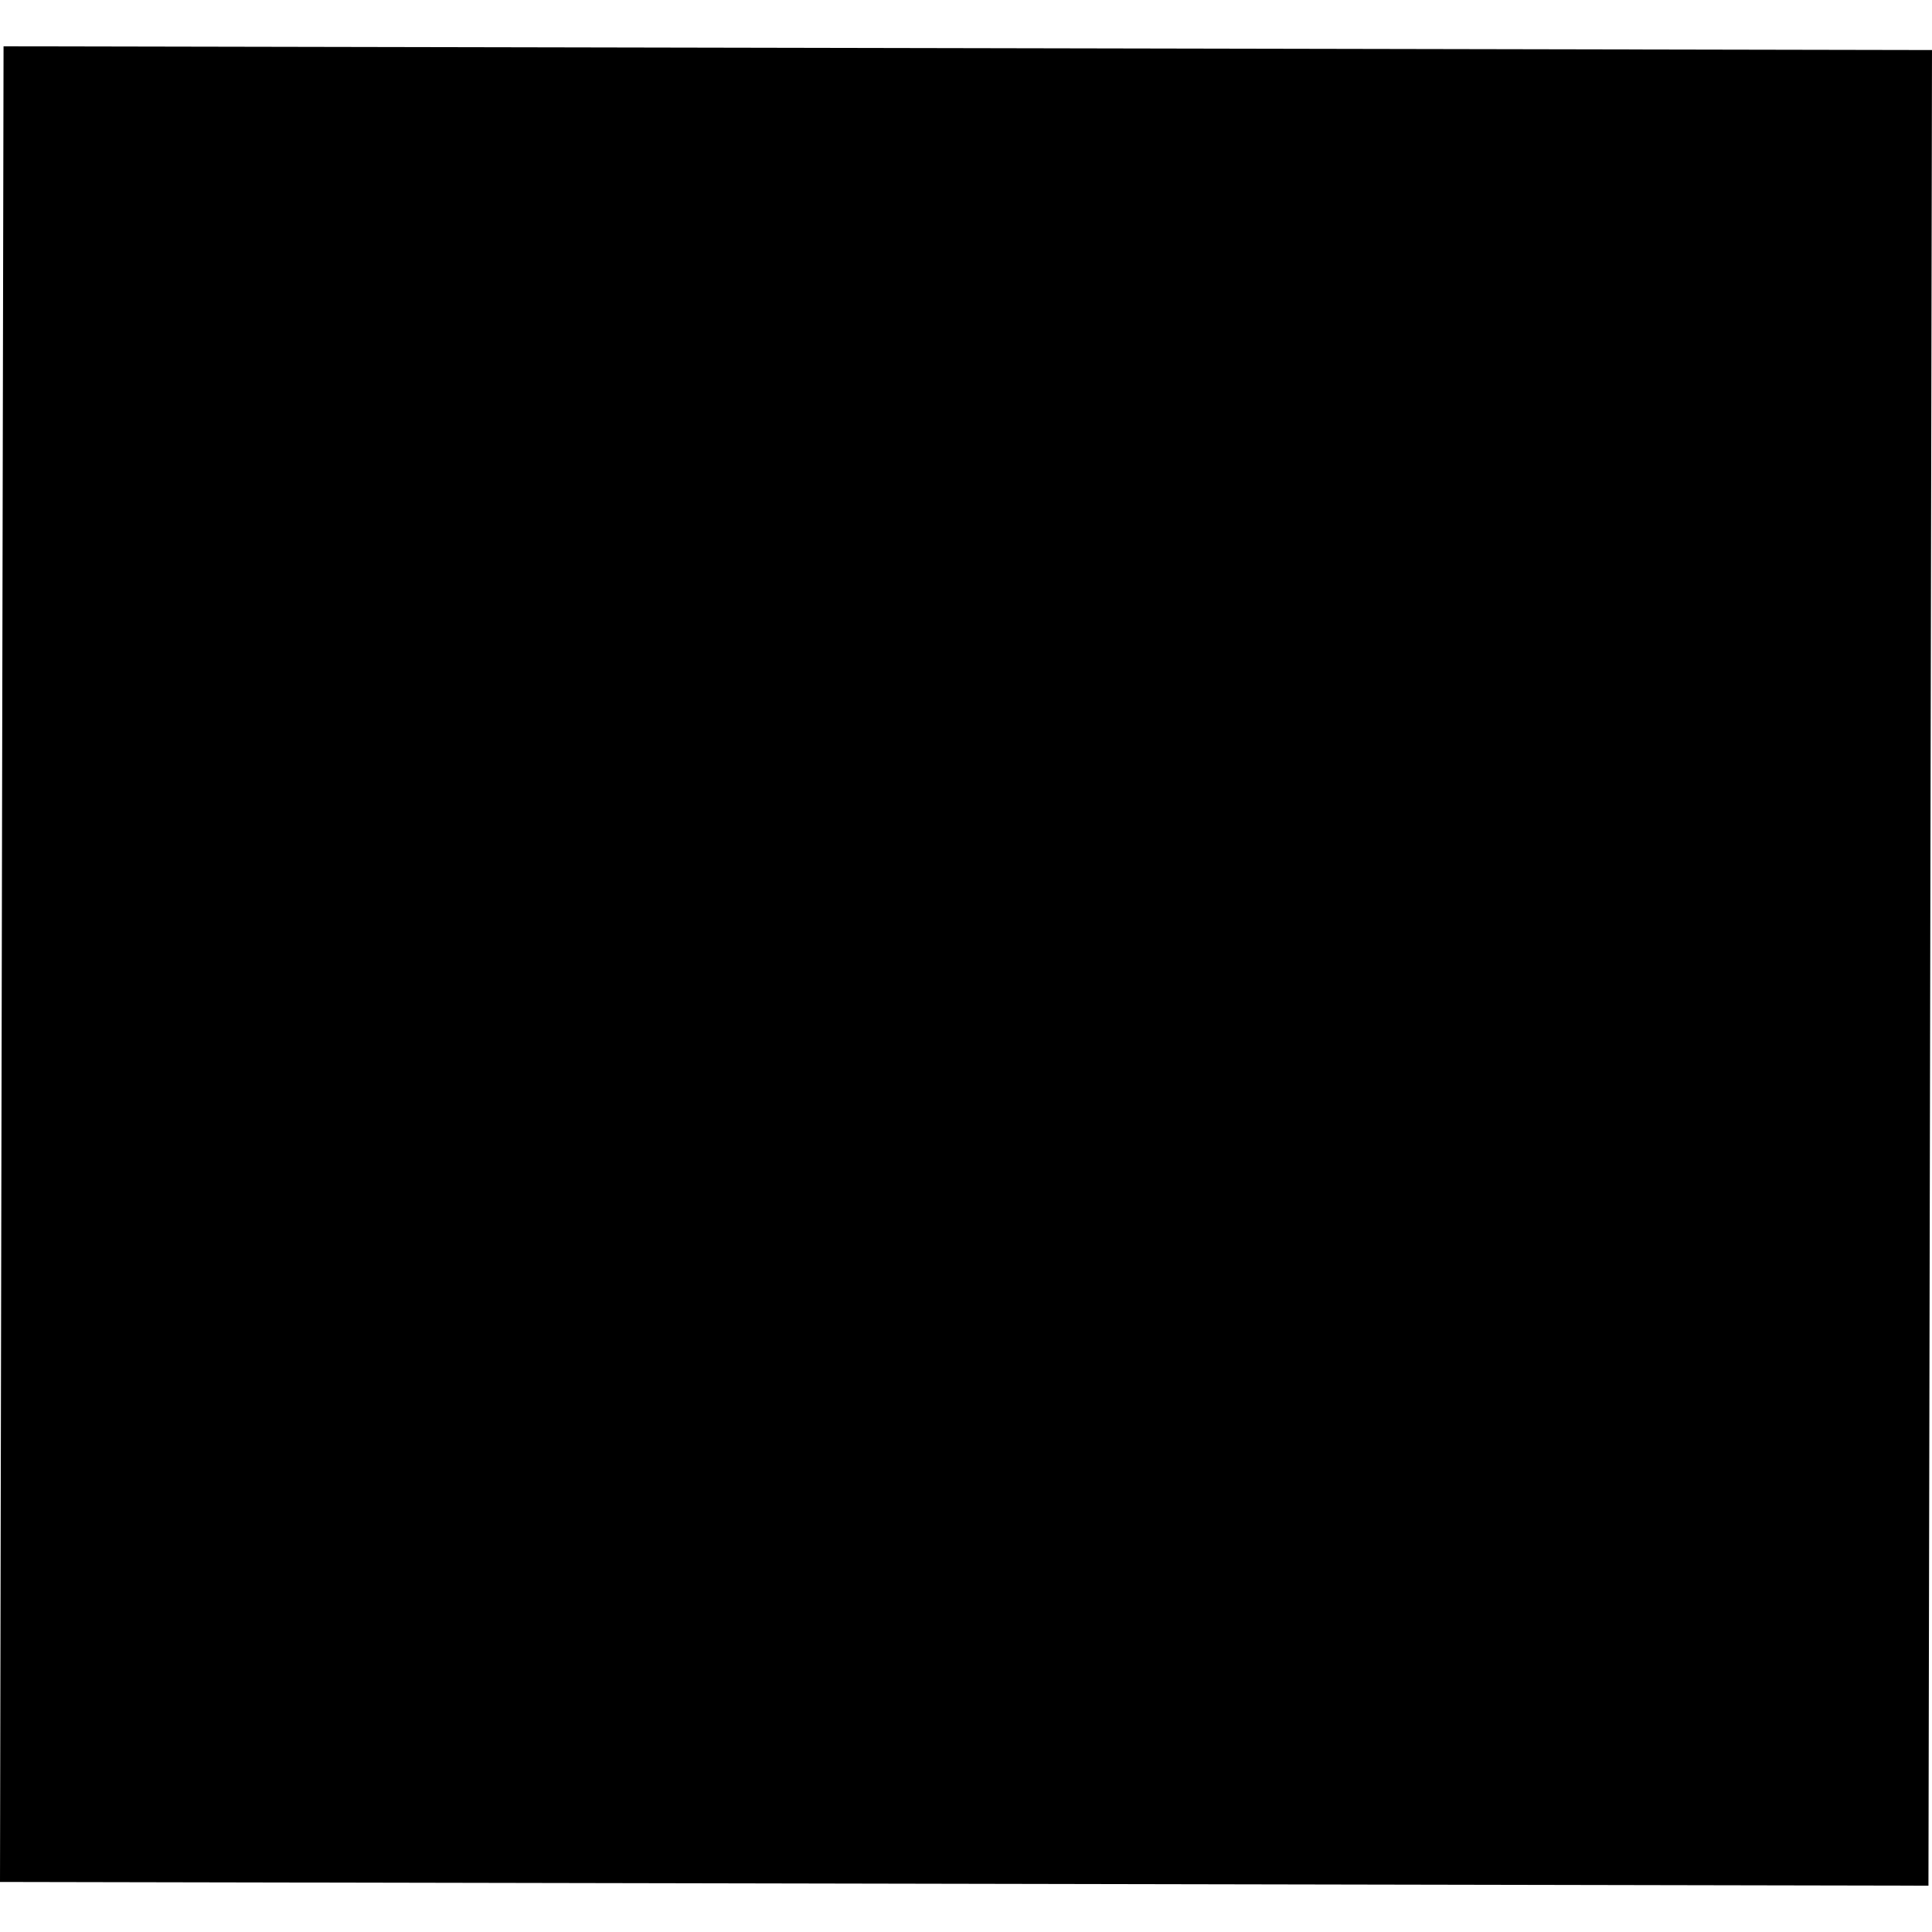 <?xml version="1.0" encoding="utf-8" standalone="no"?>
<!DOCTYPE svg PUBLIC "-//W3C//DTD SVG 1.1//EN"
  "http://www.w3.org/Graphics/SVG/1.1/DTD/svg11.dtd">
<!-- Created with matplotlib (https://matplotlib.org/) -->
<svg height="288pt" version="1.1" viewBox="0 0 288 288" width="288pt" xmlns="http://www.w3.org/2000/svg" xmlns:xlink="http://www.w3.org/1999/xlink">
 <defs>
  <style type="text/css">
*{stroke-linecap:butt;stroke-linejoin:round;}
  </style>
 </defs>
 <g id="figure_1">
  <g id="patch_1">
   <path d="M 0 288 
L 288 288 
L 288 0 
L 0 0 
z
" style="fill:none;opacity:0;"/>
  </g>
  <g id="axes_1">
   <g id="PatchCollection_1">
    <path clip-path="url(#p1eb71fee98)" d="M 0.529 6.904 
L 288 7.46 
L 287.471 281.096 
L 0 280.54 
L 0.529 6.904 
"/>
   </g>
  </g>
 </g>
 <defs>
  <clipPath id="p1eb71fee98">
   <rect height="274.192" width="288" x="0" y="6.904"/>
  </clipPath>
 </defs>
</svg>
